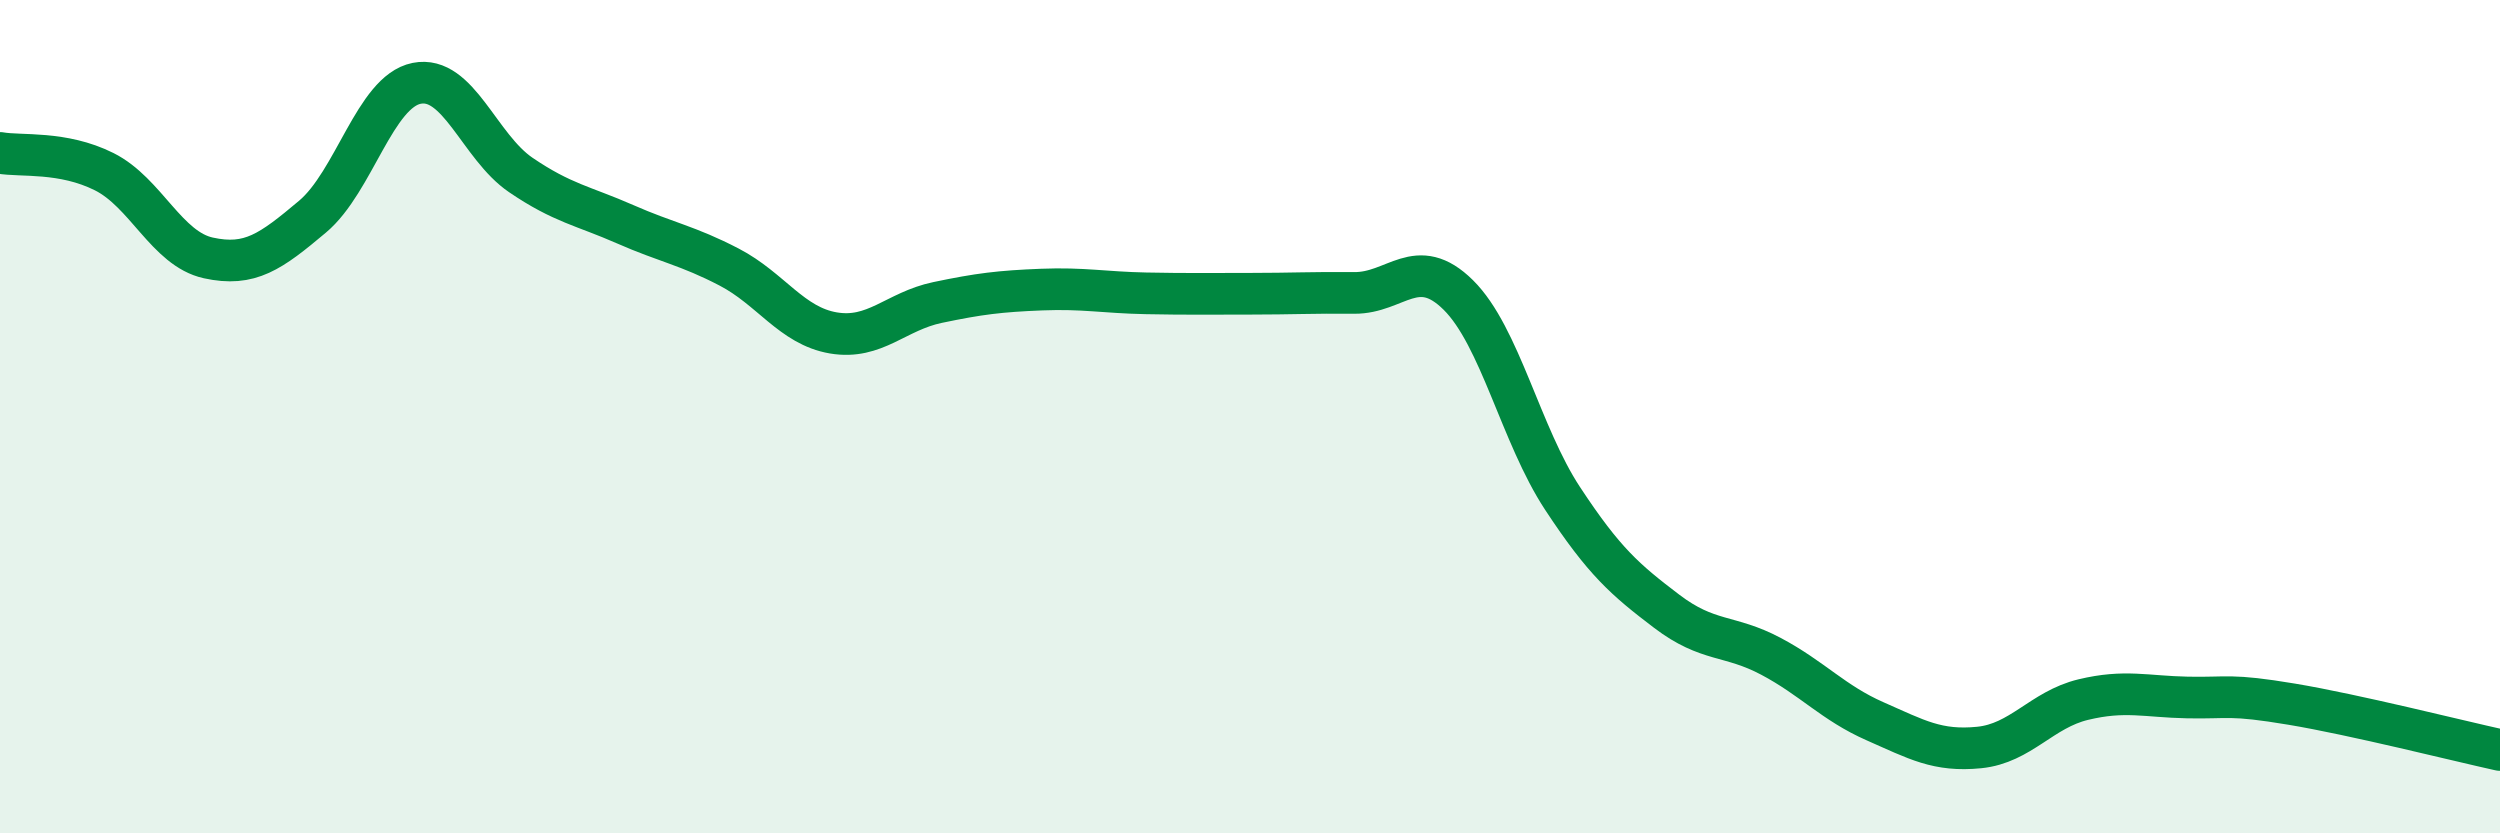 
    <svg width="60" height="20" viewBox="0 0 60 20" xmlns="http://www.w3.org/2000/svg">
      <path
        d="M 0,3.67 C 0.5,3.76 1.5,3.62 2.5,4.12 C 3.5,4.62 4,5.97 5,6.19 C 6,6.41 6.5,6.04 7.5,5.2 C 8.5,4.36 9,2.2 10,2 C 11,1.8 11.5,3.52 12.5,4.2 C 13.5,4.88 14,4.94 15,5.38 C 16,5.82 16.5,5.89 17.5,6.41 C 18.5,6.93 19,7.82 20,7.99 C 21,8.16 21.5,7.47 22.5,7.26 C 23.5,7.05 24,6.99 25,6.95 C 26,6.91 26.5,7.02 27.5,7.04 C 28.5,7.06 29,7.05 30,7.05 C 31,7.05 31.5,7.02 32.5,7.03 C 33.5,7.04 34,6.09 35,7.08 C 36,8.07 36.5,10.44 37.5,11.96 C 38.5,13.48 39,13.91 40,14.67 C 41,15.43 41.5,15.22 42.5,15.75 C 43.5,16.28 44,16.87 45,17.31 C 46,17.75 46.5,18.04 47.5,17.94 C 48.5,17.84 49,17.03 50,16.79 C 51,16.55 51.5,16.72 52.5,16.74 C 53.5,16.76 53.5,16.65 55,16.9 C 56.5,17.15 59,17.78 60,18L60 20L0 20Z"
        fill="#008740"
        opacity="0.1"
        stroke-linecap="round"
        stroke-linejoin="round"
      />
      <path
        d="M 0,3.67 C 0.5,3.76 1.5,3.62 2.5,4.12 C 3.5,4.62 4,5.97 5,6.19 C 6,6.41 6.5,6.04 7.5,5.2 C 8.5,4.36 9,2.2 10,2 C 11,1.8 11.5,3.52 12.5,4.2 C 13.5,4.88 14,4.94 15,5.38 C 16,5.82 16.5,5.89 17.5,6.41 C 18.5,6.93 19,7.82 20,7.99 C 21,8.16 21.5,7.47 22.5,7.26 C 23.5,7.05 24,6.99 25,6.95 C 26,6.91 26.5,7.02 27.5,7.04 C 28.5,7.06 29,7.05 30,7.05 C 31,7.05 31.5,7.02 32.5,7.03 C 33.5,7.04 34,6.09 35,7.08 C 36,8.07 36.5,10.44 37.5,11.96 C 38.5,13.48 39,13.91 40,14.67 C 41,15.43 41.5,15.22 42.5,15.75 C 43.5,16.28 44,16.87 45,17.31 C 46,17.75 46.5,18.04 47.5,17.94 C 48.5,17.84 49,17.03 50,16.79 C 51,16.55 51.5,16.72 52.5,16.74 C 53.5,16.76 53.5,16.65 55,16.9 C 56.5,17.15 59,17.78 60,18"
        stroke="#008740"
        stroke-width="1"
        fill="none"
        stroke-linecap="round"
        stroke-linejoin="round"
      />
    </svg>
  